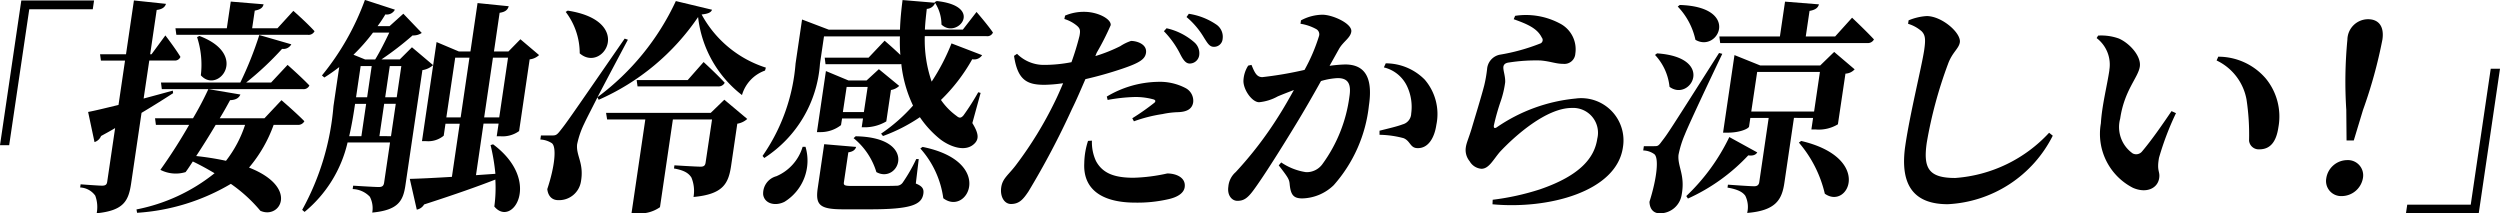 <svg xmlns="http://www.w3.org/2000/svg" width="132.671" height="11.33" viewBox="0 0 132.671 11.33">
  <g id="グループ_5953" data-name="グループ 5953" transform="translate(-10439.713 -1818.061)">
    <path id="パス_16044" data-name="パス 16044" d="M1.844,119.085H5.705l-.069.468H2.266L1.2,126.766H.713Z" transform="translate(10439 1699)"/>
    <path id="パス_16045" data-name="パス 16045" d="M9.9,124.006c-.424.276-.993.636-1.676,1.044l-.552,3.744c-.137.936-.4,1.44-1.828,1.584a1.735,1.735,0,0,0-.077-.936,1.044,1.044,0,0,0-.8-.432l.024-.168s.937.072,1.141.072c.18,0,.248-.06.269-.2l.421-2.856c-.237.144-.484.276-.746.42a.557.557,0,0,1-.347.324l-.34-1.6c.332-.06.9-.2,1.613-.372l.346-2.353H6.069l-.046-.336H7.4l.42-2.856,1.7.18c-.049.168-.187.288-.492.324l-.346,2.352h.072l.735-1s.543.709.8,1.14a.315.315,0,0,1-.329.192H8.635l-.3,2.017c.5-.133,1.023-.276,1.549-.42Zm5.75.372s.757.648,1.216,1.116a.372.372,0,0,1-.377.192H15.235a7.307,7.307,0,0,1-1.306,2.268c2.664,1.044,1.655,2.772.6,2.292a7.9,7.9,0,0,0-1.565-1.428,11.147,11.147,0,0,1-4.976,1.536l-.032-.179a9.528,9.528,0,0,0,4.144-1.921c-.364-.216-.752-.432-1.155-.624-.141.216-.265.408-.383.564a1.785,1.785,0,0,1-1.338-.12,28.309,28.309,0,0,0,1.527-2.388H8.986l-.045-.348h2.014a17.208,17.208,0,0,0,.816-1.548l1.7.287c-.072.169-.222.288-.548.3-.131.239-.312.576-.549.96h2.374Zm.324-1.873s.723.636,1.158,1.092a.333.333,0,0,1-.351.193H9.3l-.044-.349h4.21a18.873,18.873,0,0,0,1.007-2.52l1.7.492a.479.479,0,0,1-.491.241,15.971,15.971,0,0,1-1.906,1.787H15.1Zm-5.95-1.944H12.75l.209-1.416,1.741.144c-.036.168-.148.276-.468.336l-.138.936h1.343l.844-.924s.711.624,1.124,1.08a.346.346,0,0,1-.352.192H10.072Zm2.136,5.125c-.32.54-.695,1.14-1.036,1.656a14.852,14.852,0,0,1,1.582.252,6.246,6.246,0,0,0,1.013-1.908Zm-.865-4.717c2.67,1.008.981,3.108.076,2.088a4.724,4.724,0,0,0-.2-2.027Z" transform="translate(10439 1699)"/>
    <path id="パス_16046" data-name="パス 16046" d="M22.575,121.57l1.121.947a1.079,1.079,0,0,1-.567.265l-.9,6.108c-.122.829-.375,1.32-1.761,1.452a1.322,1.322,0,0,0-.128-.84,1.307,1.307,0,0,0-.911-.407l.026-.181s1.117.072,1.357.072c.2,0,.262-.072.287-.24l.313-2.124H19.158a6.741,6.741,0,0,1-2.282,3.685l-.127-.109a13.686,13.686,0,0,0,1.66-5.5l.306-2.077a9.569,9.569,0,0,1-.789.553l-.128-.108a13.745,13.745,0,0,0,2.281-4.009l1.59.517a.478.478,0,0,1-.505.251,7.262,7.262,0,0,1-.415.624h.636l.733-.66.977,1.02a.8.8,0,0,1-.487.132,16.317,16.317,0,0,1-1.651,1.272h.972Zm-3.037,3.12c-.072.492-.164,1.032-.294,1.6h.647l.252-1.716h-.587Zm.97-3.9a9.859,9.859,0,0,1-1.037,1.176l.622.252h.529c.251-.408.54-.984.75-1.428Zm-.9,3.433h.588l.243-1.656h-.587Zm1.855,2.064.253-1.716H21.1l-.252,1.716Zm-.065-3.72-.243,1.656h.612l.244-1.656Zm5.482,4.152c2.627,1.956,1.012,4.453.066,3.3A7.271,7.271,0,0,0,27,128.59c-.89.348-2.105.78-3.78,1.321a.571.571,0,0,1-.389.275l-.371-1.632c.47-.012,1.267-.048,2.235-.108l.415-2.82h-.756l-.093.636a1.292,1.292,0,0,1-.954.288h-.2l.774-5.257,1.185.5h.612l.378-2.569,1.654.168c-.048.168-.152.3-.483.348l-.3,2.053h.767l.636-.649.991.84a.868.868,0,0,1-.5.228l-.56,3.805a1.5,1.5,0,0,1-.988.276h-.2l.1-.672h-.8l-.4,2.736,1.03-.072a10.748,10.748,0,0,0-.256-1.524Zm-1.72-1.428.466-3.169h-.756L24.4,125.29Zm1.713-3.169-.466,3.169h.8l.467-3.169Z" transform="translate(10439 1699)"/>
    <path id="パス_16047" data-name="パス 16047" d="M38.5,119.578c-.057.143-.2.215-.553.251a5.923,5.923,0,0,0,3.41,2.821l-.046.156a1.95,1.95,0,0,0-1.222,1.3,6.077,6.077,0,0,1-2.329-4.141,12.413,12.413,0,0,1-5.276,4.392l-.065-.131c-.321.636-.59,1.152-.7,1.392a4.644,4.644,0,0,0-.379,1.1c-.066.612.381,1,.2,1.992a1.175,1.175,0,0,1-1.21.972c-.276,0-.527-.168-.573-.587.408-1.225.5-2.245.239-2.437a1.215,1.215,0,0,0-.608-.192l.032-.216H30c.193,0,.254-.012.432-.24.353-.444.353-.444,3.431-4.9l.171.059c-.432.816-1.1,2.065-1.612,3.049a13.366,13.366,0,0,0,4.157-5.1Zm-7.659.047c3.565.552,1.872,3.337.637,2.268a3.619,3.619,0,0,0-.744-2.2Zm8.311,4.728,1.217,1.021a1.048,1.048,0,0,1-.529.252l-.328,2.232c-.14.948-.427,1.512-1.995,1.656a1.862,1.862,0,0,0-.112-1.032c-.146-.228-.375-.383-.925-.48l.024-.168s1.141.072,1.393.072c.18,0,.239-.072.261-.216L38.5,125.4H36.422l-.685,4.656a1.859,1.859,0,0,1-1.247.324h-.264l.733-4.98H32.932l-.056-.348h5.553Zm-1.1-2s.708.648,1.121,1.1a.367.367,0,0,1-.365.193H34.546l-.047-.337h2.71Z" transform="translate(10439 1699)"/>
    <path id="パス_16048" data-name="パス 16048" d="M47.471,126.153a8.936,8.936,0,0,0,1.695-1.488,6.844,6.844,0,0,1-.622-2.208.357.357,0,0,1-.111.012h-3.91l-.044-.348h2.327l.852-.9s.437.372.836.756a8.445,8.445,0,0,1-.023-.984h-4.03l-.214,1.452a6.475,6.475,0,0,1-2.955,5l-.092-.109a9.931,9.931,0,0,0,1.752-4.9l.345-2.34,1.419.54h3.778c.016-.516.068-1.032.136-1.572l1.73.144a.493.493,0,0,1-.444.324c-.042.372-.083.732-.1,1.1h2.014l.726-.936s.575.66.871,1.092a.32.32,0,0,1-.34.192H49.79a6.758,6.758,0,0,0,.365,2.412,11.054,11.054,0,0,0,1.053-2.028l1.624.624a.5.5,0,0,1-.524.216,9.392,9.392,0,0,1-1.66,2.161,3.506,3.506,0,0,0,.833.852c.139.119.235.119.366-.037a13.04,13.04,0,0,0,.78-1.224l.126.036-.439,1.6c.339.551.346.827.145,1.055-.488.54-1.358.181-1.844-.191a5.317,5.317,0,0,1-1.085-1.176,8.876,8.876,0,0,1-1.958,1Zm-4.011.7a2.568,2.568,0,0,1-1.113,2.916c-.468.24-1.05.12-1.133-.372a.946.946,0,0,1,.7-.984,2.462,2.462,0,0,0,1.393-1.56Zm1.884-1.152a1.763,1.763,0,0,1-1.11.371h-.168l.477-3.24,1.2.5H46.7l.653-.6,1.08.888a.823.823,0,0,1-.439.217l-.246,1.667a2.267,2.267,0,0,1-1.09.312h-.215l.068-.468H45.4Zm3.97,3.1c.363.144.435.3.4.54-.086.588-.662.828-2.833.828H45.466c-1.259,0-1.49-.228-1.355-1.14l.34-2.316,1.695.144c-.047.156-.169.252-.414.288l-.234,1.584c-.022.156.018.2.427.2h1.294c.457,0,.876,0,1.045-.012a.392.392,0,0,0,.348-.156,8.839,8.839,0,0,0,.725-1.26h.132Zm-3.671-5.125-.2,1.333h1.115l.2-1.333Zm.478,2.617c3.373.059,2.3,2.568,1.1,1.9a3.7,3.7,0,0,0-1.209-1.8Zm3.551.564c3.867.78,2.382,3.7,1.1,2.724a4.959,4.959,0,0,0-1.218-2.64Zm.755-7.741c2.55.276,1.08,2.04.248,1.248a2.135,2.135,0,0,0-.364-1.188Z" transform="translate(10439 1699)"/>
    <path id="パス_16049" data-name="パス 16049" d="M58.842,122.037a8.27,8.27,0,0,0,1.325-.528,2.382,2.382,0,0,1,.569-.276c.3,0,.861.168.793.636-.05.336-.342.528-1.263.84a20.087,20.087,0,0,1-1.952.552c-.219.5-.457,1.069-.713,1.584a42.841,42.841,0,0,1-2.312,4.381c-.276.408-.481.66-.925.66-.359,0-.589-.4-.517-.888s.4-.66.816-1.224a20.164,20.164,0,0,0,2.038-3.337c.137-.276.283-.612.43-.959a7.888,7.888,0,0,1-.984.084c-.911,0-1.429-.228-1.621-1.537l.16-.108a2.005,2.005,0,0,0,1.388.588,7.551,7.551,0,0,0,1.5-.144A14.441,14.441,0,0,0,58,120.969c.056-.3.034-.4-.147-.552a1.907,1.907,0,0,0-.656-.348l.038-.18a2.524,2.524,0,0,1,1.014-.2c.731,0,1.442.384,1.407.708a13.951,13.951,0,0,1-.744,1.464Zm-.182,4.488a2.367,2.367,0,0,0,.214,1.08c.367.685,1.032.889,2,.889a9.274,9.274,0,0,0,1.784-.228c.468,0,1,.216.924.732-.046.312-.378.528-.873.636a7.266,7.266,0,0,1-1.742.18c-1.835,0-2.78-.744-2.714-2.088a4.034,4.034,0,0,1,.2-1.188Zm2.142-1.188a12.669,12.669,0,0,0,1.178-.828c.071-.072.055-.132-.035-.168a3.57,3.57,0,0,0-1.012-.132,9.146,9.146,0,0,0-1.439.156l-.045-.179a5.451,5.451,0,0,1,2.682-.781,2.94,2.94,0,0,1,1.509.336.76.76,0,0,1,.394.744c-.049.336-.3.516-.821.529a4.518,4.518,0,0,0-.806.1,7.8,7.8,0,0,0-1.519.385Zm1.819-4.776a3.332,3.332,0,0,1,1.484.756.769.769,0,0,1,.247.684.512.512,0,0,1-.52.432c-.189-.012-.321-.18-.47-.468a4.878,4.878,0,0,0-.883-1.248Zm1.181-.768a3.513,3.513,0,0,1,1.484.588.785.785,0,0,1,.31.744.453.453,0,0,1-.469.42c-.228,0-.332-.192-.517-.48a4.227,4.227,0,0,0-.93-1.1Z" transform="translate(10439 1699)"/>
    <path id="パス_16050" data-name="パス 16050" d="M71.271,122.554a7.518,7.518,0,0,1,.826-.072c.959,0,1.5.576,1.263,2.172a7.591,7.591,0,0,1-1.871,4.236,2.478,2.478,0,0,1-1.663.7c-.467,0-.62-.18-.675-.781-.025-.239-.093-.347-.577-.972l.131-.156a3.154,3.154,0,0,0,1.316.516,1.03,1.03,0,0,0,.865-.419,7.79,7.79,0,0,0,1.44-3.6c.1-.648-.06-.972-.624-.972a3.747,3.747,0,0,0-.886.156c-.44.792-.939,1.656-1.334,2.3-.729,1.2-1.7,2.749-2.24,3.481-.332.455-.541.576-.864.576-.288,0-.545-.289-.479-.745a1.143,1.143,0,0,1,.391-.78,19.808,19.808,0,0,0,2.256-2.94c.3-.468.571-.948.832-1.416-.317.12-.623.24-.853.336a2.536,2.536,0,0,1-.993.312c-.36,0-.82-.624-.832-1.116a1.578,1.578,0,0,1,.254-.828l.173-.037c.161.384.265.649.577.649a19.372,19.372,0,0,0,2.239-.384,9.4,9.4,0,0,0,.769-1.8.313.313,0,0,0-.139-.359,2.524,2.524,0,0,0-.845-.289l.026-.18a2.466,2.466,0,0,1,1.136-.3c.551,0,1.6.48,1.534.9-.048.336-.423.517-.65.913Zm2.981-.132a2.91,2.91,0,0,1,2.068.864,2.8,2.8,0,0,1,.618,2.4c-.106.72-.446,1.236-.974,1.236-.421.012-.389-.372-.763-.528a5.2,5.2,0,0,0-1.279-.18l0-.216c.523-.132.944-.228,1.224-.336a.61.61,0,0,0,.457-.576,2.572,2.572,0,0,0-.21-1.428,1.831,1.831,0,0,0-1.24-1.02Z" transform="translate(10439 1699)"/>
    <path id="パス_16051" data-name="パス 16051" d="M81.043,120.081l.075-.18a3.827,3.827,0,0,1,2.364.4,1.54,1.54,0,0,1,.831,1.608.579.579,0,0,1-.644.54c-.395,0-.664-.132-1.2-.179a9.276,9.276,0,0,0-1.672.107c-.219.024-.281.121-.3.216-.028.193.107.492.094.829a5.1,5.1,0,0,1-.229.984,11.723,11.723,0,0,0-.374,1.32c-.008.132.038.156.142.1a8.867,8.867,0,0,1,4.2-1.536,2.241,2.241,0,0,1,2.507,2.6c-.344,2.341-3.95,3.289-6.92,3.012l.011-.24a13.382,13.382,0,0,0,2.505-.552c2.171-.744,2.9-1.7,3.045-2.688a1.318,1.318,0,0,0-1.354-1.632c-1.344,0-3,1.464-3.81,2.328-.361.42-.587.9-.983.9a.789.789,0,0,1-.626-.4.937.937,0,0,1-.2-.756c.033-.228.157-.492.3-.96.166-.564.533-1.752.676-2.317a7.035,7.035,0,0,0,.149-.852.844.844,0,0,1,.665-.768,10.373,10.373,0,0,0,2.137-.588.2.2,0,0,0,.1-.324c-.239-.492-.781-.72-1.488-.972" transform="translate(10439 1699)"/>
    <path id="パス_16052" data-name="パス 16052" d="M92.113,121.917c-.623,1.3-1.756,3.7-1.984,4.273a5.4,5.4,0,0,0-.341,1.092c-.056.624.36,1.056.171,2.1a1.167,1.167,0,0,1-1.167,1c-.275,0-.527-.168-.545-.611.4-1.261.512-2.341.252-2.533a1.042,1.042,0,0,0-.583-.192l.034-.228h.54c.191,0,.228,0,.409-.252.325-.42.325-.42,3.041-4.692Zm-3.462-.024c3.134.217,1.765,2.593.661,1.776a2.9,2.9,0,0,0-.77-1.692Zm1.205-2.568c3.26.1,2.034,2.557.831,1.848a3.672,3.672,0,0,0-.939-1.764Zm4.113,7.825c-.078.12-.209.192-.479.156a10.038,10.038,0,0,1-3.2,2.292l-.089-.132a10.683,10.683,0,0,0,2.284-3.132ZM99,120s.726.684,1.161,1.152a.364.364,0,0,1-.364.193H92l-.044-.349h3.214l.272-1.848,1.8.144c-.048.168-.163.289-.5.348l-.2,1.356h1.559Zm-3.085,5.317-.507,3.444c-.131.888-.446,1.476-1.975,1.6a1.339,1.339,0,0,0-.1-.912c-.129-.18-.37-.336-.944-.432l.023-.156s1.139.084,1.391.084c.18,0,.252-.084.271-.216l.5-3.408H93.6l-.067.456c-.014.1-.456.324-1.139.324h-.241l.606-4.117,1.37.552h3.179l.741-.72,1.087.924a.7.7,0,0,1-.488.229l-.4,2.688a1.958,1.958,0,0,1-1.168.276h-.24l.09-.612Zm-2.265-.337h3.334l.309-2.1H93.963Zm2.648,1.561c3.826.9,2.5,3.685,1.255,2.8a6.378,6.378,0,0,0-1.376-2.712Z" transform="translate(10439 1699)"/>
    <path id="パス_16053" data-name="パス 16053" d="M101.971,120.333l.028-.192a2.949,2.949,0,0,1,.97-.228c.813.012,1.822.9,1.75,1.392-.05.336-.4.528-.624,1.14a23.068,23.068,0,0,0-1.13,4.177c-.2,1.368.094,1.884,1.509,1.884a7.511,7.511,0,0,0,4.982-2.4l.194.156a6.6,6.6,0,0,1-5.573,3.636c-1.679,0-2.581-.876-2.251-3.12.253-1.716.863-4.153,1-5.053.086-.588.058-.8-.13-1a1.936,1.936,0,0,0-.721-.4" transform="translate(10439 1699)"/>
    <path id="パス_16054" data-name="パス 16054" d="M112.651,122.782a1.767,1.767,0,0,0-.673-1.7l.08-.132a2.744,2.744,0,0,1,1.1.156c.574.251,1.193.936,1.112,1.488-.087.588-.82,1.248-1.042,2.76a1.711,1.711,0,0,0,.663,1.848.4.4,0,0,0,.5-.107c.479-.565,1.026-1.345,1.562-2.137l.236.108a15.2,15.2,0,0,0-.9,2.364c-.132.733.064.709.009,1.081-.081.551-.685.828-1.395.516a3.215,3.215,0,0,1-1.7-3.421c.056-.948.331-2,.452-2.82m5.689-.516.089-.2a3.316,3.316,0,0,1,2.517,1.152,3.178,3.178,0,0,1,.673,2.6c-.112.756-.424,1.164-1.011,1.164a.514.514,0,0,1-.545-.456,12.463,12.463,0,0,0-.134-2.184,2.856,2.856,0,0,0-1.589-2.076" transform="translate(10439 1699)"/>
    <path id="パス_16055" data-name="パス 16055" d="M124.167,128.507a1.133,1.133,0,0,1,1.1-.949.809.809,0,0,1,.844.949,1.151,1.151,0,0,1-1.125.96.8.8,0,0,1-.818-.96m2.976-7.345a25.147,25.147,0,0,1-1.029,3.732l-.491,1.621h-.383l-.014-1.621a23.293,23.293,0,0,1,.059-3.732,1.1,1.1,0,0,1,1.094-1.081c.539,0,.871.349.764,1.081" transform="translate(10439 1699)"/>
    <path id="パス_16056" data-name="パス 16056" d="M132.254,130.391h-3.862l.069-.468h3.37l1.061-7.213h.492Z" transform="translate(10439 1699)"/>
  </g>
</svg>
